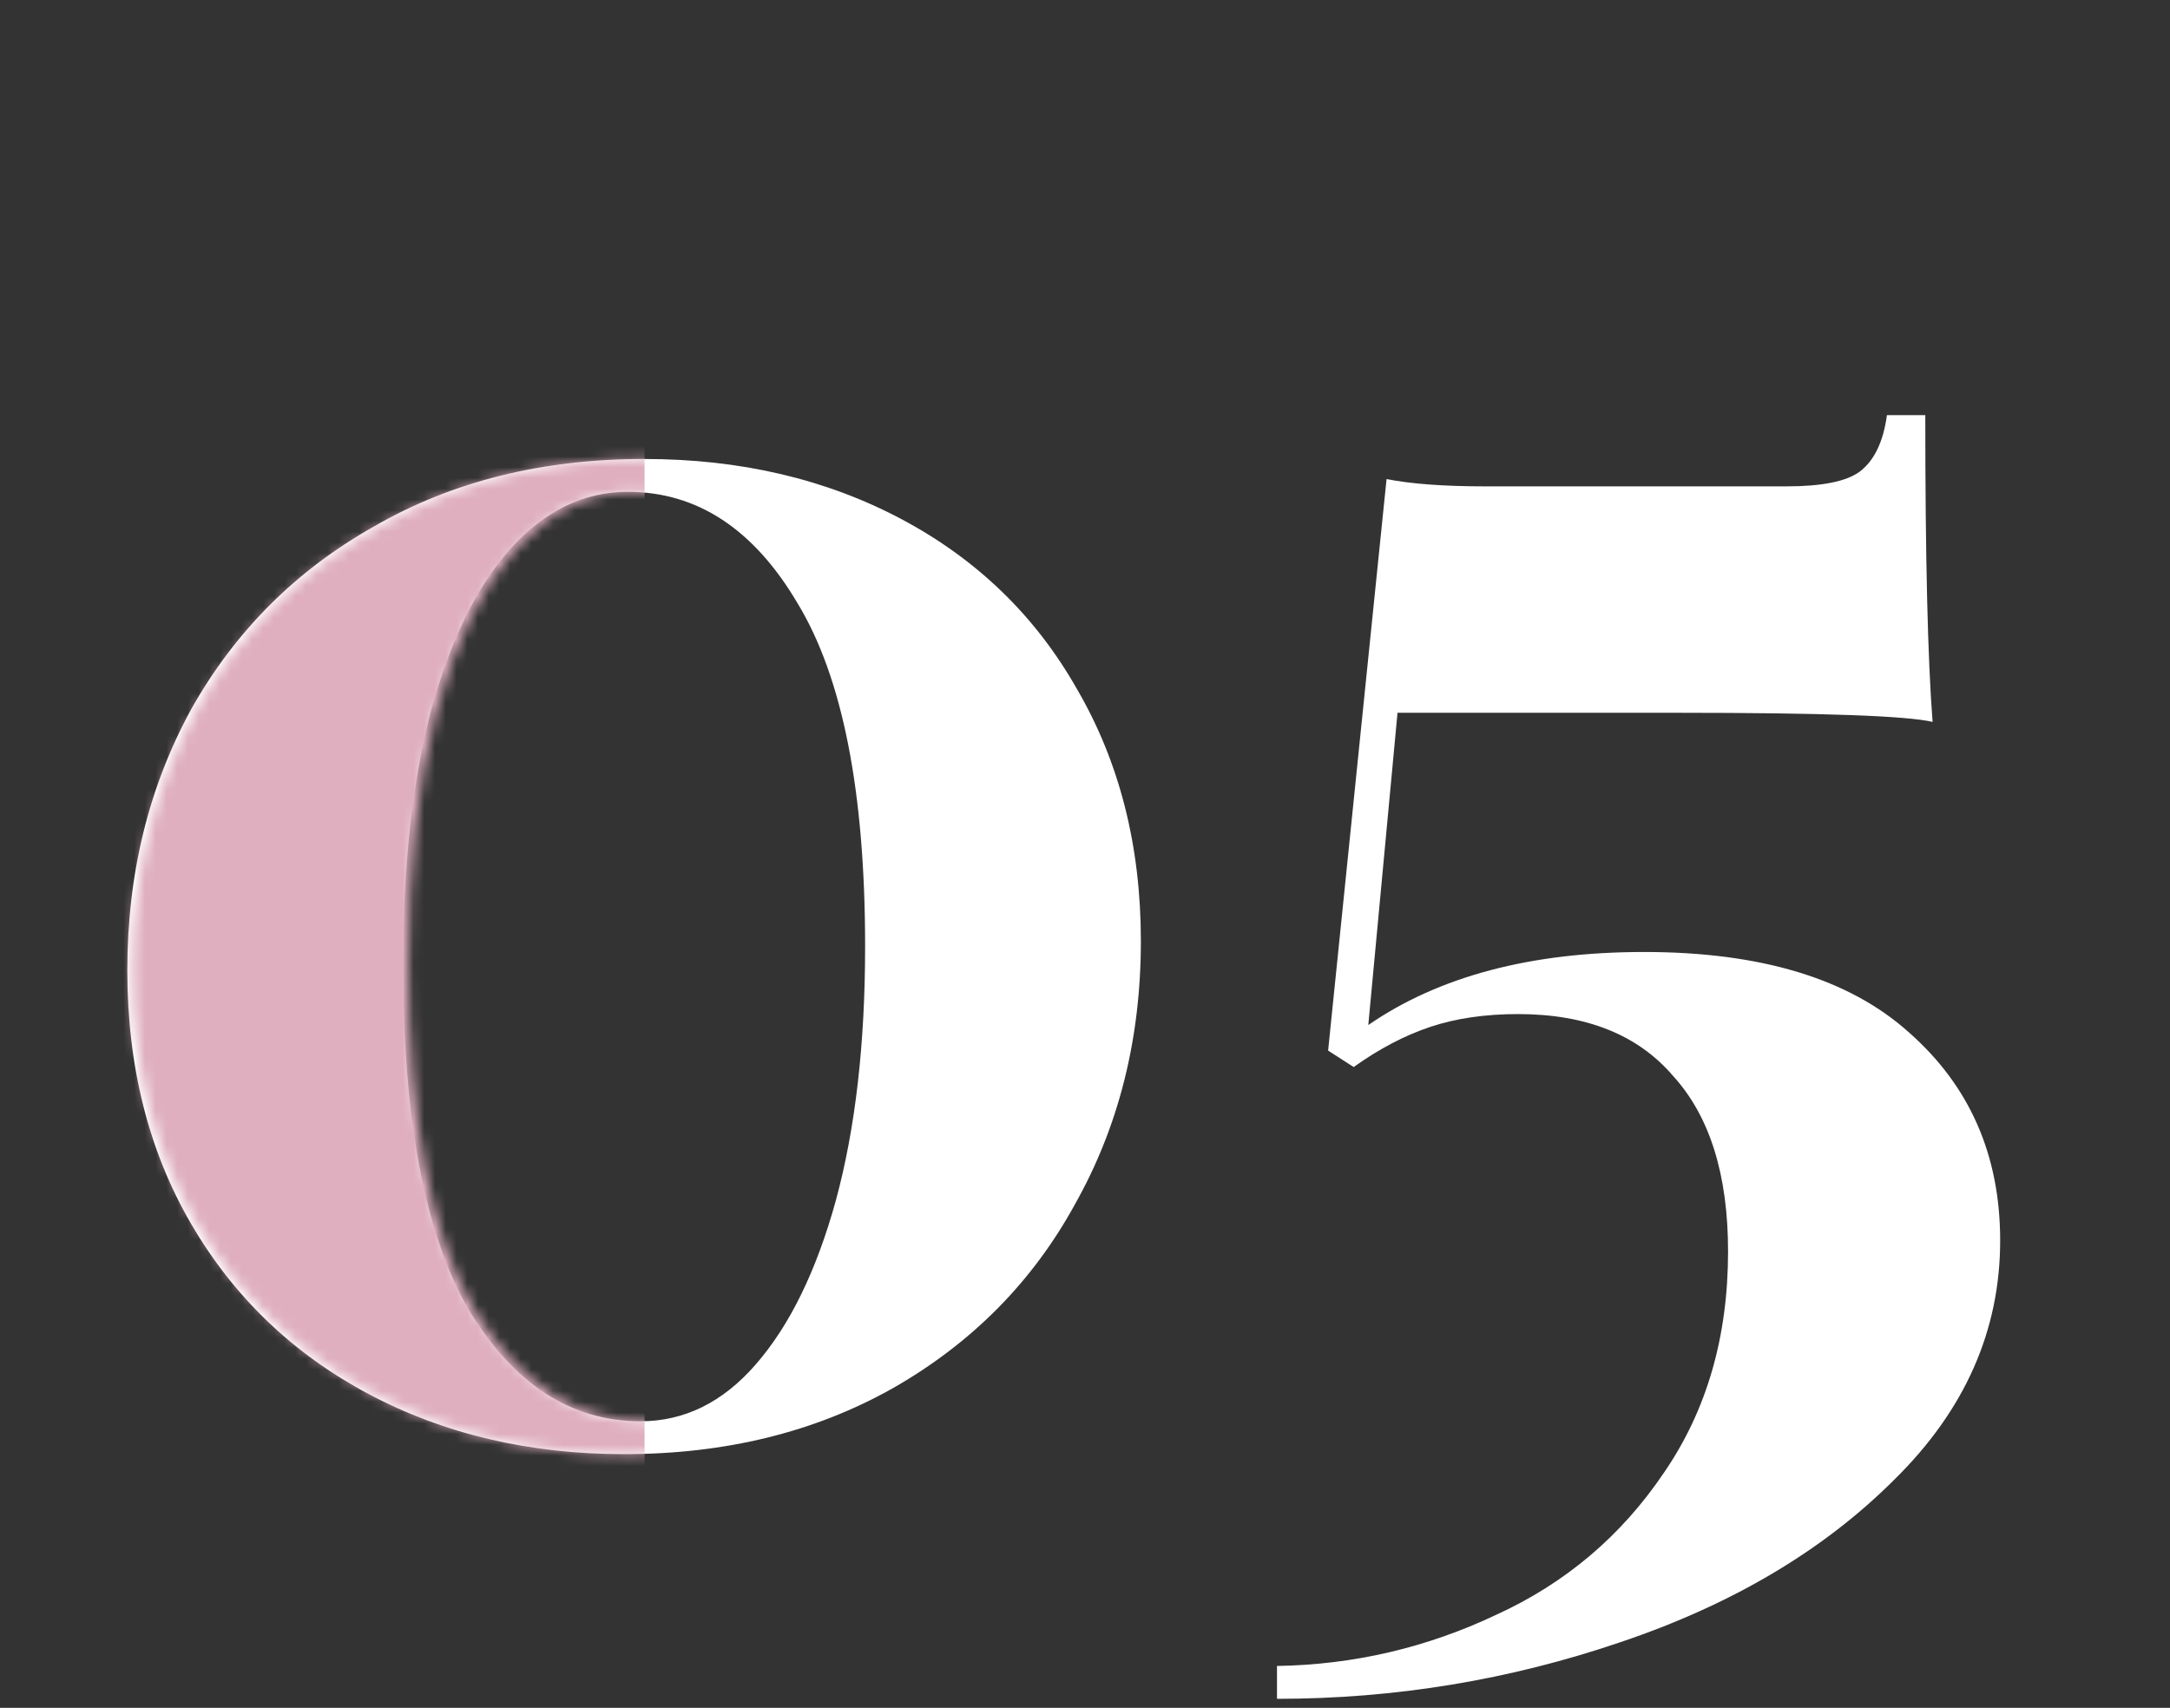 <?xml version="1.0" encoding="UTF-8"?> <svg xmlns="http://www.w3.org/2000/svg" width="202" height="159" viewBox="0 0 202 159" fill="none"><rect x="0" y="0" width="202" height="159" fill="#333333" stroke="none"/> <path d="M59.961 42.73C68.915 42.73 76.904 44.6 83.931 48.34C90.958 52.08 96.398 57.35 100.251 64.15C104.218 70.95 106.201 78.77 106.201 87.61C106.201 96.677 104.161 104.837 100.081 112.09C96.115 119.343 90.448 125.067 83.081 129.26C75.828 133.34 67.498 135.38 58.091 135.38C49.251 135.38 41.318 133.51 34.291 129.77C27.265 126.03 21.768 120.76 17.801 113.96C13.835 107.16 11.851 99.283 11.851 90.33C11.851 81.377 13.835 73.273 17.801 66.02C21.881 58.767 27.548 53.1 34.801 49.02C42.054 44.827 50.441 42.73 59.961 42.73ZM58.431 45.79C54.351 45.79 50.724 47.547 47.551 51.06C44.378 54.573 41.885 59.673 40.071 66.36C38.371 72.933 37.521 80.753 37.521 89.82C37.521 104.213 39.561 114.923 43.641 121.95C47.834 128.863 53.161 132.32 59.621 132.32C63.701 132.32 67.271 130.563 70.331 127.05C73.504 123.423 75.998 118.323 77.811 111.75C79.624 105.063 80.531 97.187 80.531 88.12C80.531 73.727 78.434 63.073 74.241 56.16C70.161 49.247 64.891 45.79 58.431 45.79ZM179.221 38.65C179.221 51.91 179.448 61.43 179.901 67.21C177.521 66.643 169.645 66.36 156.271 66.36H130.091L127.371 95.43C133.945 90.897 142.501 88.63 153.041 88.63C163.921 88.63 172.138 91.123 177.691 96.11C183.358 101.097 186.191 107.557 186.191 115.49C186.191 123.877 182.905 131.3 176.331 137.76C169.758 144.333 161.258 149.377 150.831 152.89C140.518 156.403 129.865 158.16 118.871 158.16V155.1C126.011 154.987 132.811 153.4 139.271 150.34C145.731 147.393 150.945 142.973 154.911 137.08C158.878 131.3 160.861 124.443 160.861 116.51C160.861 109.37 159.161 103.93 155.761 100.19C152.475 96.337 147.658 94.41 141.311 94.41C138.251 94.41 135.531 94.807 133.151 95.6C130.771 96.393 128.391 97.64 126.011 99.34L123.631 97.81L129.071 44.6C131.338 45.053 134.398 45.28 138.251 45.28H166.301C169.588 45.28 171.855 44.827 173.101 43.92C174.461 42.9 175.311 41.143 175.651 38.65H179.221Z" fill="white"></path> <mask id="mask0" maskUnits="userSpaceOnUse" x="12" y="42" width="180" height="117"> <path d="M60.471 42.73C69.424 42.73 77.414 44.6 84.441 48.34C91.468 52.08 96.908 57.35 100.761 64.15C104.728 70.95 106.711 78.77 106.711 87.61C106.711 96.677 104.671 104.837 100.591 112.09C96.624 119.343 90.958 125.067 83.591 129.26C76.338 133.34 68.008 135.38 58.601 135.38C49.761 135.38 41.828 133.51 34.801 129.77C27.774 126.03 22.278 120.76 18.311 113.96C14.344 107.16 12.361 99.283 12.361 90.33C12.361 81.377 14.344 73.273 18.311 66.02C22.391 58.767 28.058 53.1 35.311 49.02C42.564 44.827 50.951 42.73 60.471 42.73ZM58.941 45.79C54.861 45.79 51.234 47.547 48.061 51.06C44.888 54.573 42.394 59.673 40.581 66.36C38.881 72.933 38.031 80.753 38.031 89.82C38.031 104.213 40.071 114.923 44.151 121.95C48.344 128.863 53.671 132.32 60.131 132.32C64.211 132.32 67.781 130.563 70.841 127.05C74.014 123.423 76.508 118.323 78.321 111.75C80.134 105.063 81.041 97.187 81.041 88.12C81.041 73.727 78.944 63.073 74.751 56.16C70.671 49.247 65.401 45.79 58.941 45.79ZM156.101 42.73C164.601 42.73 171.571 44.487 177.011 48C182.451 51.513 185.171 56.273 185.171 62.28C185.171 68.74 182.055 74.52 175.821 79.62C169.588 84.72 161.201 88.29 150.661 90.33C162.561 89.877 172.308 91.973 179.901 96.62C187.495 101.153 191.291 107.67 191.291 116.17C191.291 124.443 187.721 131.81 180.581 138.27C173.441 144.843 164.261 149.887 153.041 153.4C141.935 156.913 130.658 158.67 119.211 158.67V155.27C126.691 155.043 134.001 153.343 141.141 150.17C148.395 147.11 154.345 142.69 158.991 136.91C163.638 131.13 165.961 124.273 165.961 116.34C165.961 109.653 164.318 104.157 161.031 99.85C157.858 95.543 153.551 93.163 148.111 92.71C146.525 93.503 144.938 94.183 143.351 94.75C141.878 95.203 140.575 95.43 139.441 95.43C137.288 95.43 136.211 94.637 136.211 93.05C136.211 91.803 136.721 90.897 137.741 90.33C138.761 89.65 140.065 89.31 141.651 89.31C142.331 89.31 143.238 89.423 144.371 89.65C145.618 89.763 146.695 89.877 147.601 89.99C156.328 83.87 160.691 76.277 160.691 67.21C160.691 62.11 159.388 58.37 156.781 55.99C154.175 53.497 150.435 52.25 145.561 52.25C141.028 52.25 136.835 53.383 132.981 55.65C129.241 57.917 126.068 61.203 123.461 65.51L120.401 63.98C123.915 57.52 128.448 52.363 134.001 48.51C139.668 44.657 147.035 42.73 156.101 42.73Z" fill="white"></path> </mask> <g mask="url(#mask0)"> <rect x="-20" y="15.61" width="80" height="123.39" fill="#DFAFBF"></rect> </g> </svg> 